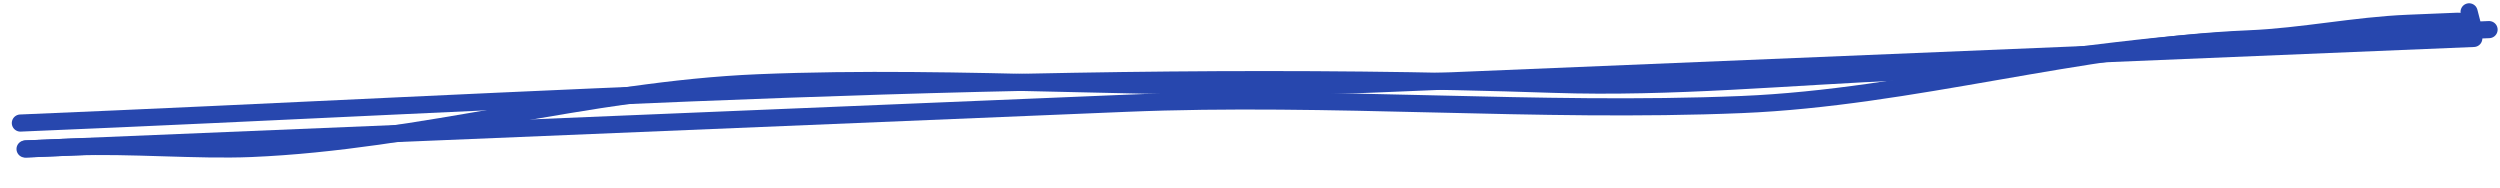 <?xml version="1.0" encoding="UTF-8"?> <svg xmlns="http://www.w3.org/2000/svg" width="146" height="11" viewBox="0 0 146 11" fill="none"><path d="M1.189 7.186C31.016 5.949 60.821 3.911 90.713 4.923C97.629 5.157 104.554 4.465 111.455 4.178C117.962 3.908 124.372 2.599 130.872 2.33C135.702 2.129 140.532 1.929 145.362 1.729" stroke="#2747AE" stroke-linecap="round"></path><path d="M1.532 8.695C22.935 7.807 44.337 6.919 65.74 6.032C77.736 5.534 89.711 6.603 101.718 6.105C111.643 5.693 121.442 2.678 131.353 2.267C134.451 2.138 137.517 1.489 140.633 1.36C141.594 1.32 142.555 1.281 143.516 1.241C144.353 1.206 144.743 2.806 144.195 0.691" stroke="#2747AE" stroke-linecap="round"></path><path d="M144.469 2.244C123.067 3.132 101.664 4.02 80.262 4.907C68.266 5.405 56.29 4.337 44.284 4.834C34.358 5.246 24.56 8.261 14.649 8.672C11.551 8.801 7.461 8.453 4.346 8.582C3.385 8.622 2.424 8.662 1.463 8.702" stroke="#2747AE" stroke-linecap="round"></path></svg> 